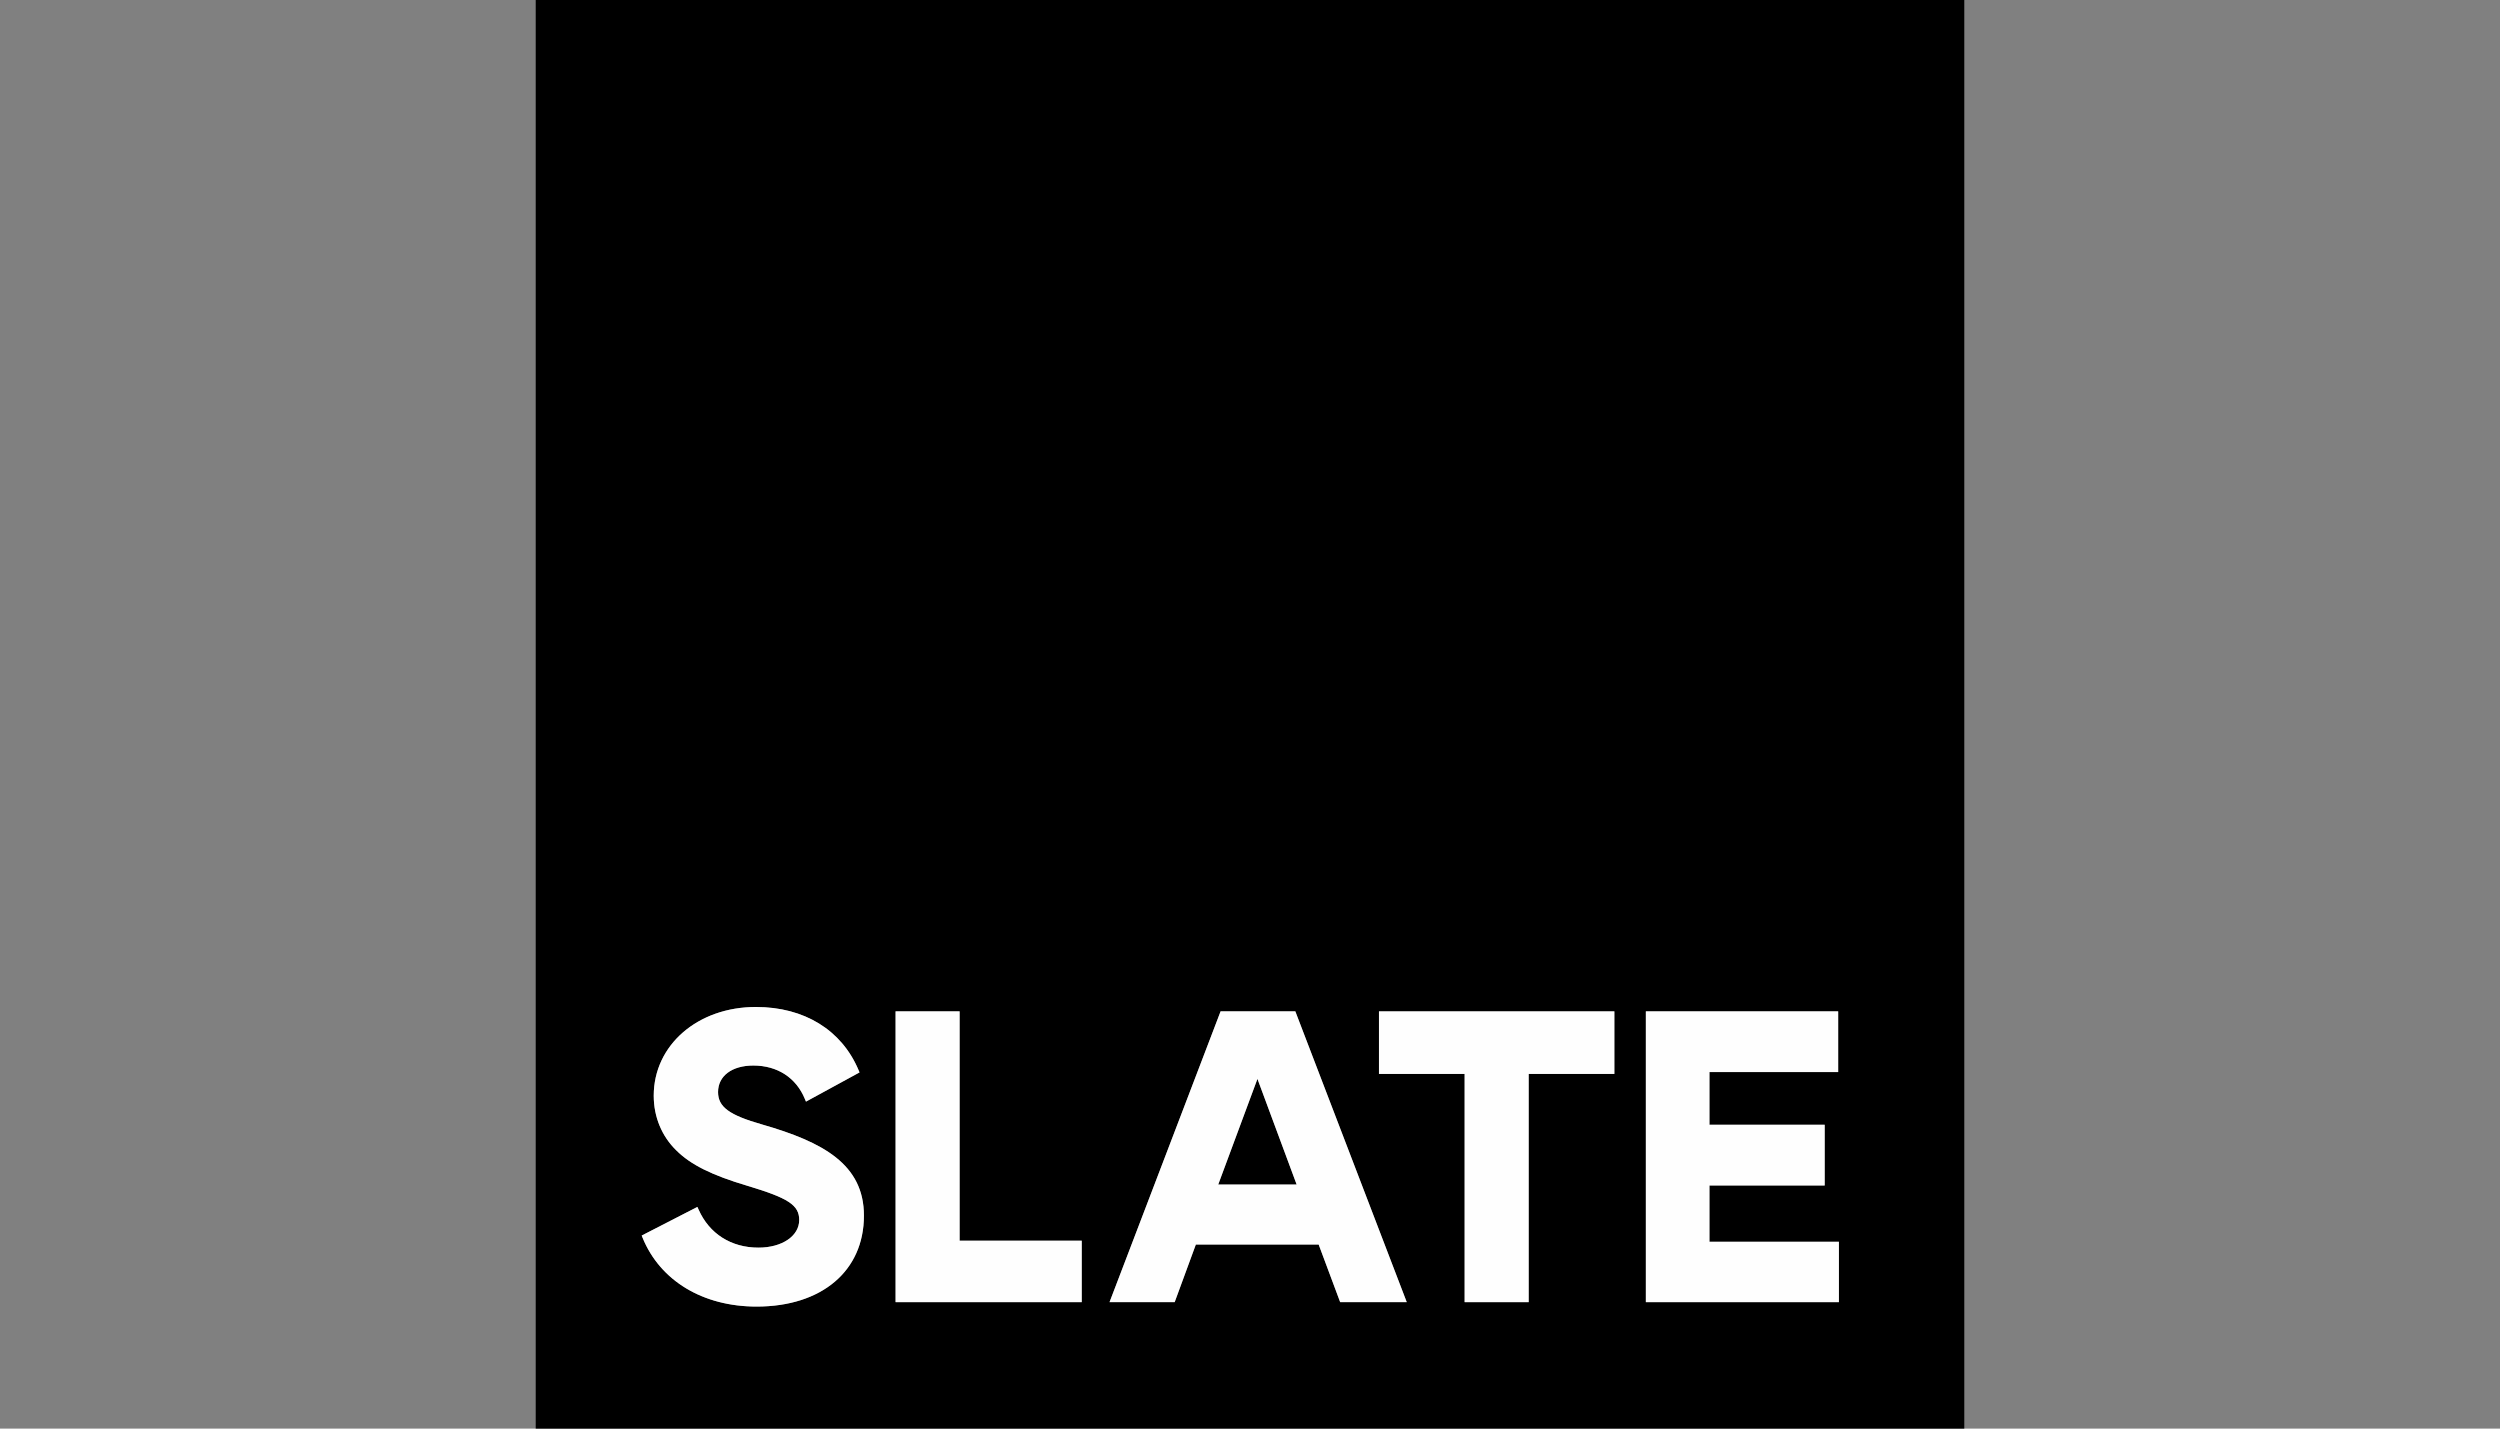 <?xml version="1.0" encoding="UTF-8"?>
<svg width="378px" height="216px" viewBox="0 0 378 216" version="1.1" xmlns="http://www.w3.org/2000/svg" xmlns:xlink="http://www.w3.org/1999/xlink">
    <rect x="0" y="0" width="378" height="216" fill="#808080" stroke="none"/>
    <title>S / Slate / Vector / slate</title>
    <g id="S-/-Slate-/-Vector-/-slate" stroke="none" stroke-width="1" fill="none" fill-rule="evenodd">
        <g id="Group-8" transform="translate(81, 0)">
            <path d="M0,216 L216,216 L216,0 L0,0 L0,216 Z M33.402,197.553 C25.281,197.553 18.828,193.662 16.161,187.155 L16.023,186.816 L24.444,182.487 L24.621,182.871 C26.235,186.54 29.541,188.643 33.678,188.643 C37.248,188.643 39.84,186.885 39.84,184.467 C39.84,182.214 38.214,181.152 31.965,179.28 C26.616,177.69 23.415,176.094 21.261,173.94 C19.056,171.801 17.844,168.864 17.844,165.666 C17.844,158.025 24.483,152.256 33.294,152.256 C40.602,152.256 46.266,155.739 48.822,161.817 L48.96,162.15 L40.863,166.563 L40.692,166.155 C39.372,162.945 36.534,161.106 32.904,161.106 C29.67,161.106 27.57,162.684 27.57,165.114 C27.57,167.367 29.25,168.597 34.23,170.022 C38.85,171.351 42.702,172.857 45.39,174.999 C48.084,177.147 49.626,179.925 49.626,183.807 C49.626,192.153 43.257,197.553 33.402,197.553 L33.402,197.553 Z M82.557,196.887 L54.411,196.887 L54.411,152.916 L64.095,152.916 L64.095,187.593 L82.557,187.593 L82.557,196.887 Z M121.632,196.887 L118.383,188.175 L99.81,188.175 L96.609,196.887 L86.76,196.887 L103.554,152.916 L114.852,152.916 L131.7,196.887 L121.632,196.887 Z M163.092,162.378 L150.135,162.378 L150.135,196.887 L140.451,196.887 L140.451,162.378 L127.5,162.378 L127.5,152.916 L163.092,152.916 L163.092,162.378 Z M197.04,196.887 L167.853,196.887 L167.853,152.916 L196.932,152.916 L196.932,162.096 L177.468,162.096 L177.468,170.061 L194.892,170.061 L194.892,179.244 L177.468,179.244 L177.468,187.755 L197.04,187.755 L197.04,196.887 Z M115.053,179.103 L103.194,179.103 L109.125,163.128 L115.053,179.103 Z" id="Fill-1" fill="#000000"></path>
            <path d="M33.402,197.553 C25.281,197.553 18.828,193.662 16.161,187.158 L16.023,186.816 L24.444,182.487 L24.621,182.871 C26.238,186.54 29.541,188.643 33.678,188.643 C37.248,188.643 39.84,186.885 39.84,184.467 C39.84,182.217 38.214,181.152 31.965,179.28 C26.616,177.69 23.415,176.094 21.261,173.943 C19.056,171.801 17.844,168.864 17.844,165.669 C17.844,158.025 24.483,152.256 33.294,152.256 C40.602,152.256 46.266,155.739 48.822,161.817 L48.96,162.15 L40.863,166.566 L40.692,166.155 C39.372,162.945 36.534,161.109 32.904,161.109 C29.67,161.109 27.57,162.684 27.57,165.117 C27.57,167.367 29.25,168.6 34.23,170.022 C38.85,171.351 42.699,172.86 45.39,175.002 C48.084,177.15 49.626,179.928 49.626,183.807 C49.626,192.153 43.257,197.553 33.402,197.553" id="Fill-3" fill="#FEFEFE"></path>
            <polygon id="Fill-4" fill="#FEFEFE" points="82.557 196.887 54.411 196.887 54.411 152.916 64.092 152.916 64.092 187.593 82.557 187.593"></polygon>
            <polygon id="Fill-5" fill="#FEFEFE" points="163.092 162.378 150.135 162.378 150.135 196.887 140.451 196.887 140.451 162.378 127.5 162.378 127.5 152.919 163.092 152.919"></polygon>
            <polygon id="Fill-6" fill="#FEFEFE" points="197.04 196.887 167.853 196.887 167.853 152.916 196.932 152.916 196.932 162.096 177.468 162.096 177.468 170.061 194.892 170.061 194.892 179.247 177.468 179.247 177.468 187.755 197.04 187.755"></polygon>
            <path d="M114.852,152.916 L103.554,152.916 L86.76,196.887 L96.609,196.887 L99.81,188.175 L118.383,188.175 L121.635,196.887 L131.7,196.887 L114.852,152.916 Z M103.194,179.103 L109.125,163.125 L115.053,179.103 L103.194,179.103 Z" id="Fill-7" fill="#FEFEFE"></path>
        </g>
    </g>
</svg>